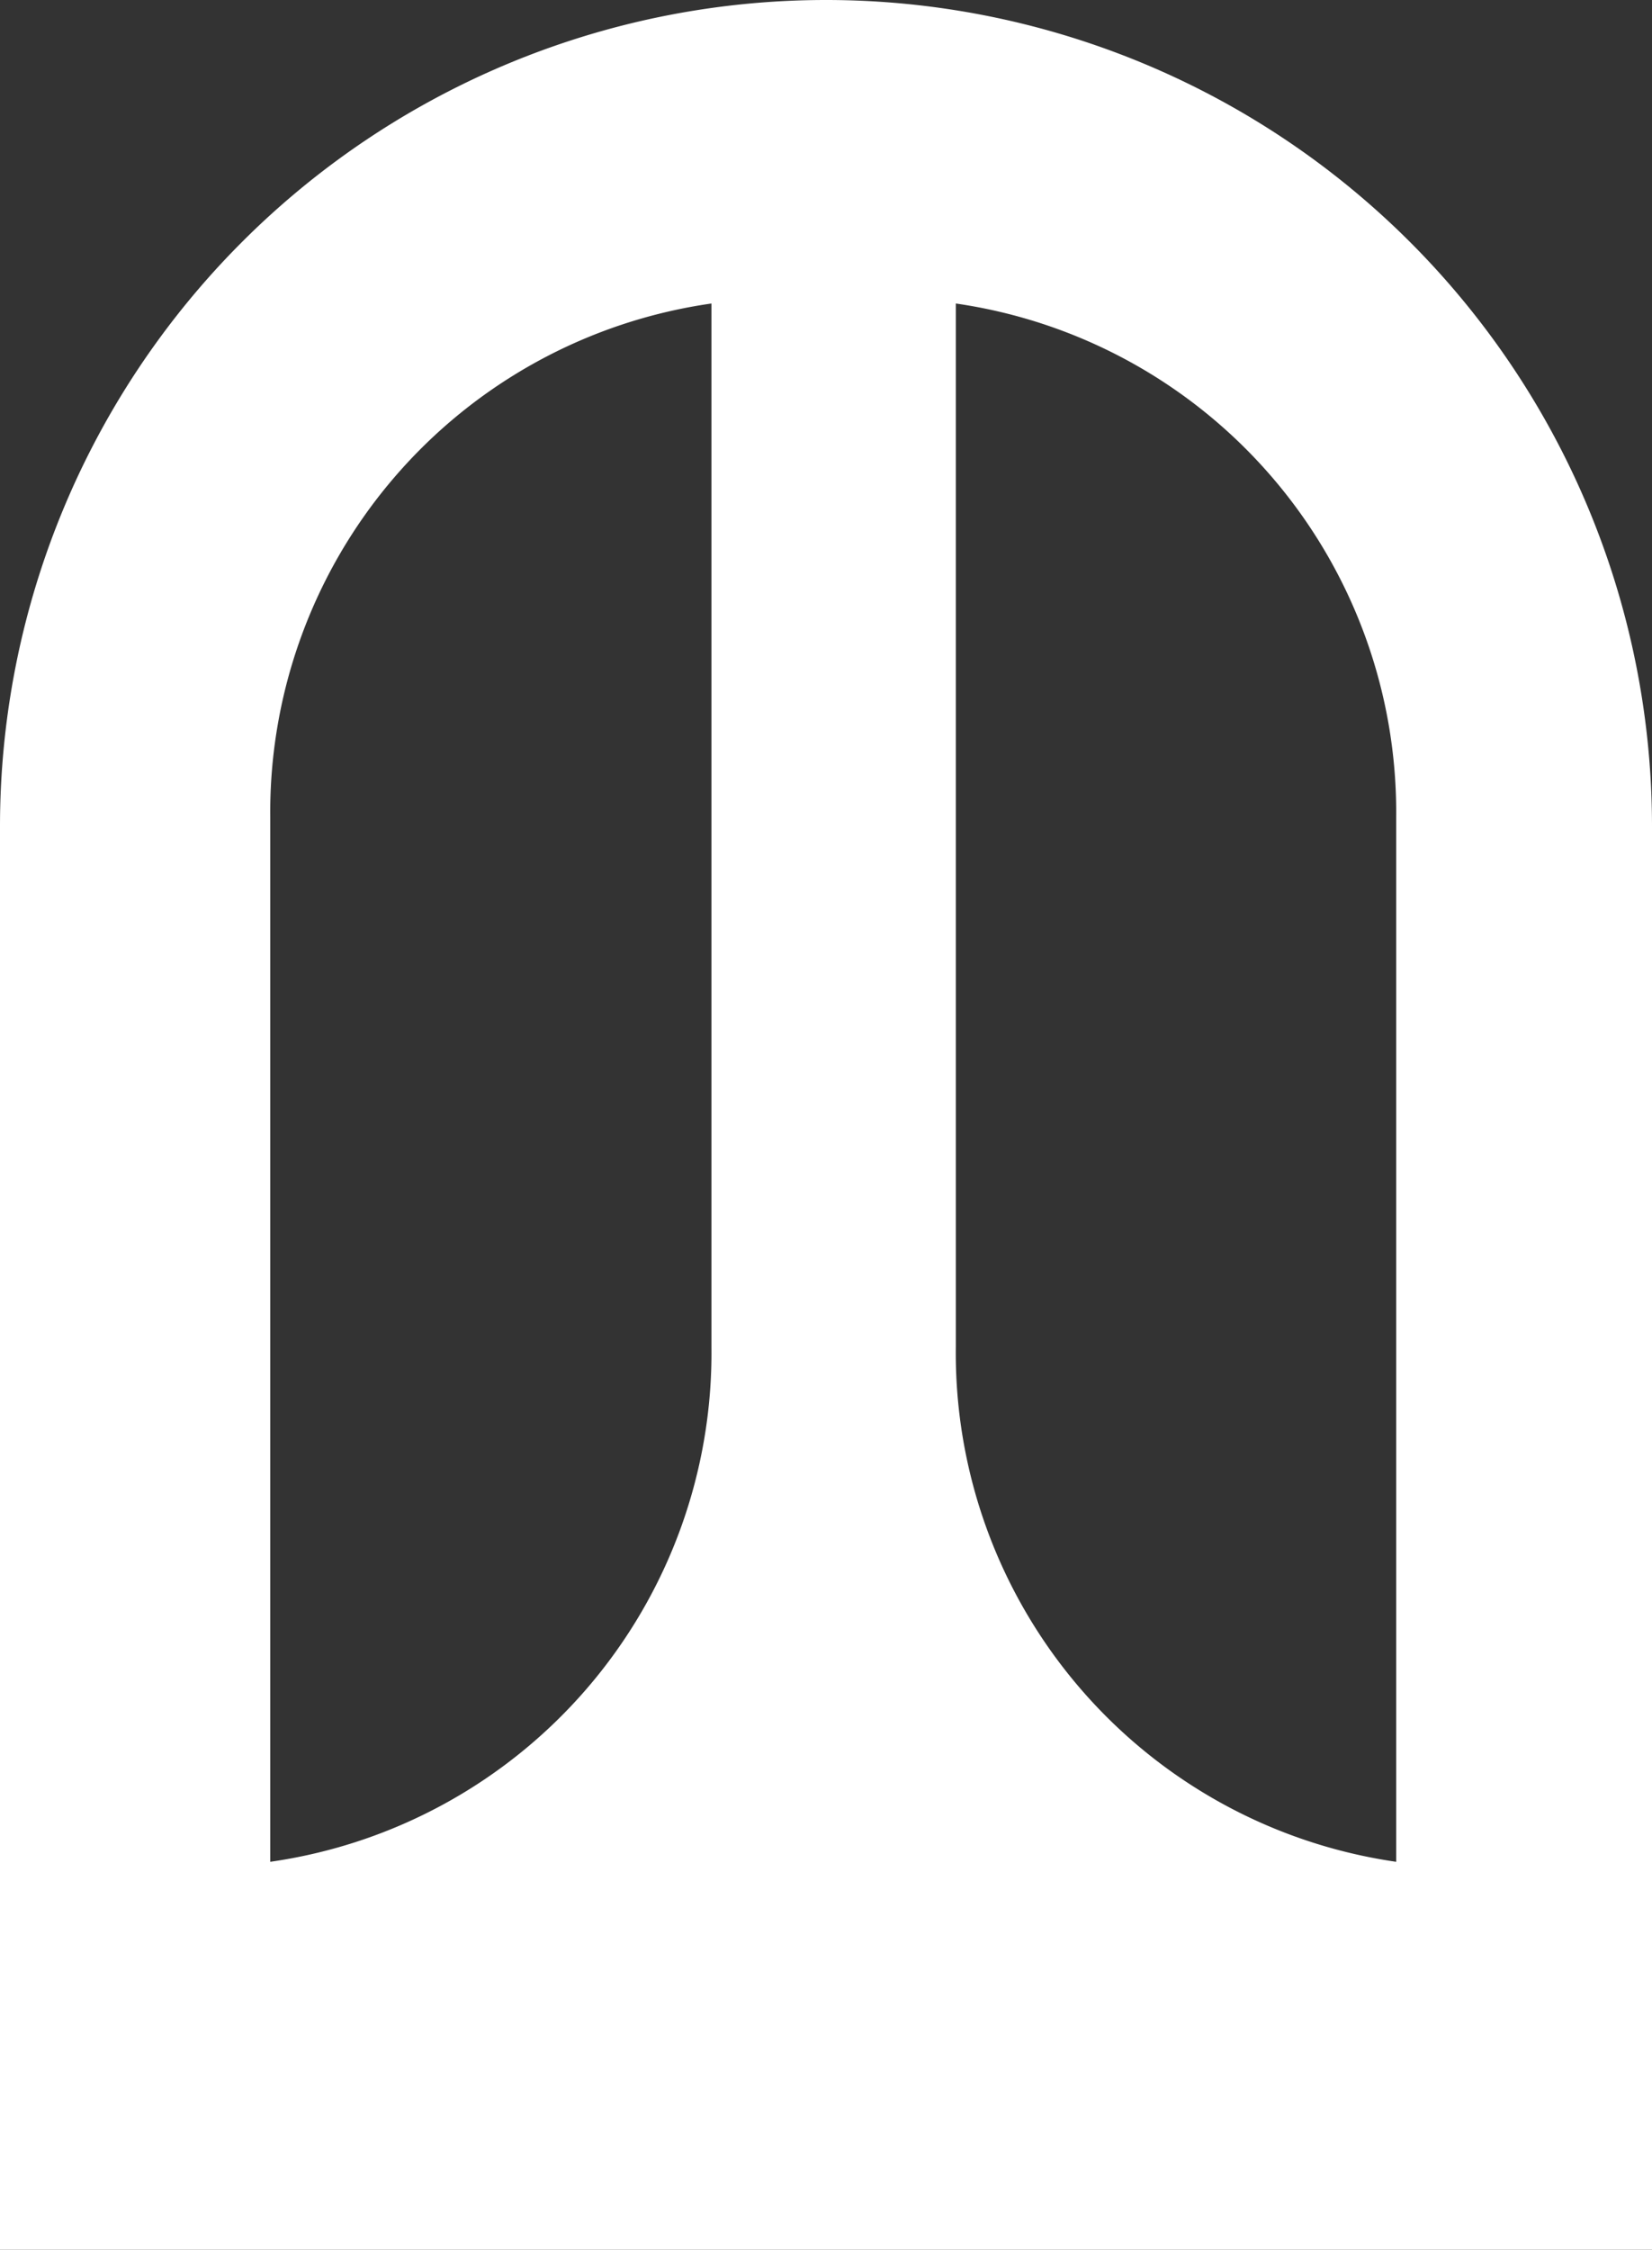 <svg xmlns="http://www.w3.org/2000/svg" viewBox="0 0 38.94 53"><rect x="0" y="0" width="38.94" height="53" fill="#333333" stroke="none"/><defs><style>.cls-1{fill:#ffffff;}</style></defs><title>logo-seul-noir</title><g id="Layer_2" data-name="Layer 2"><g id="Layer_1-2" data-name="Layer 1"><g id="Layer_2-2" data-name="Layer 2"><g id="Calque_1" data-name="Calque 1"><path class="cls-1" d="M38.94,19.47A19.47,19.47,0,0,0,0,19.47H0V53H38.94V19.48h0ZM16.77,31.74h0A12.11,12.11,0,0,1,6.37,43.86V19.26h0A12.11,12.11,0,0,1,16.77,7.15Zm5.76,0h0V7.15A12.11,12.11,0,0,1,32.91,19.26h0v24.6A12.11,12.11,0,0,1,22.53,31.74Z"/></g></g></g></g></svg>
